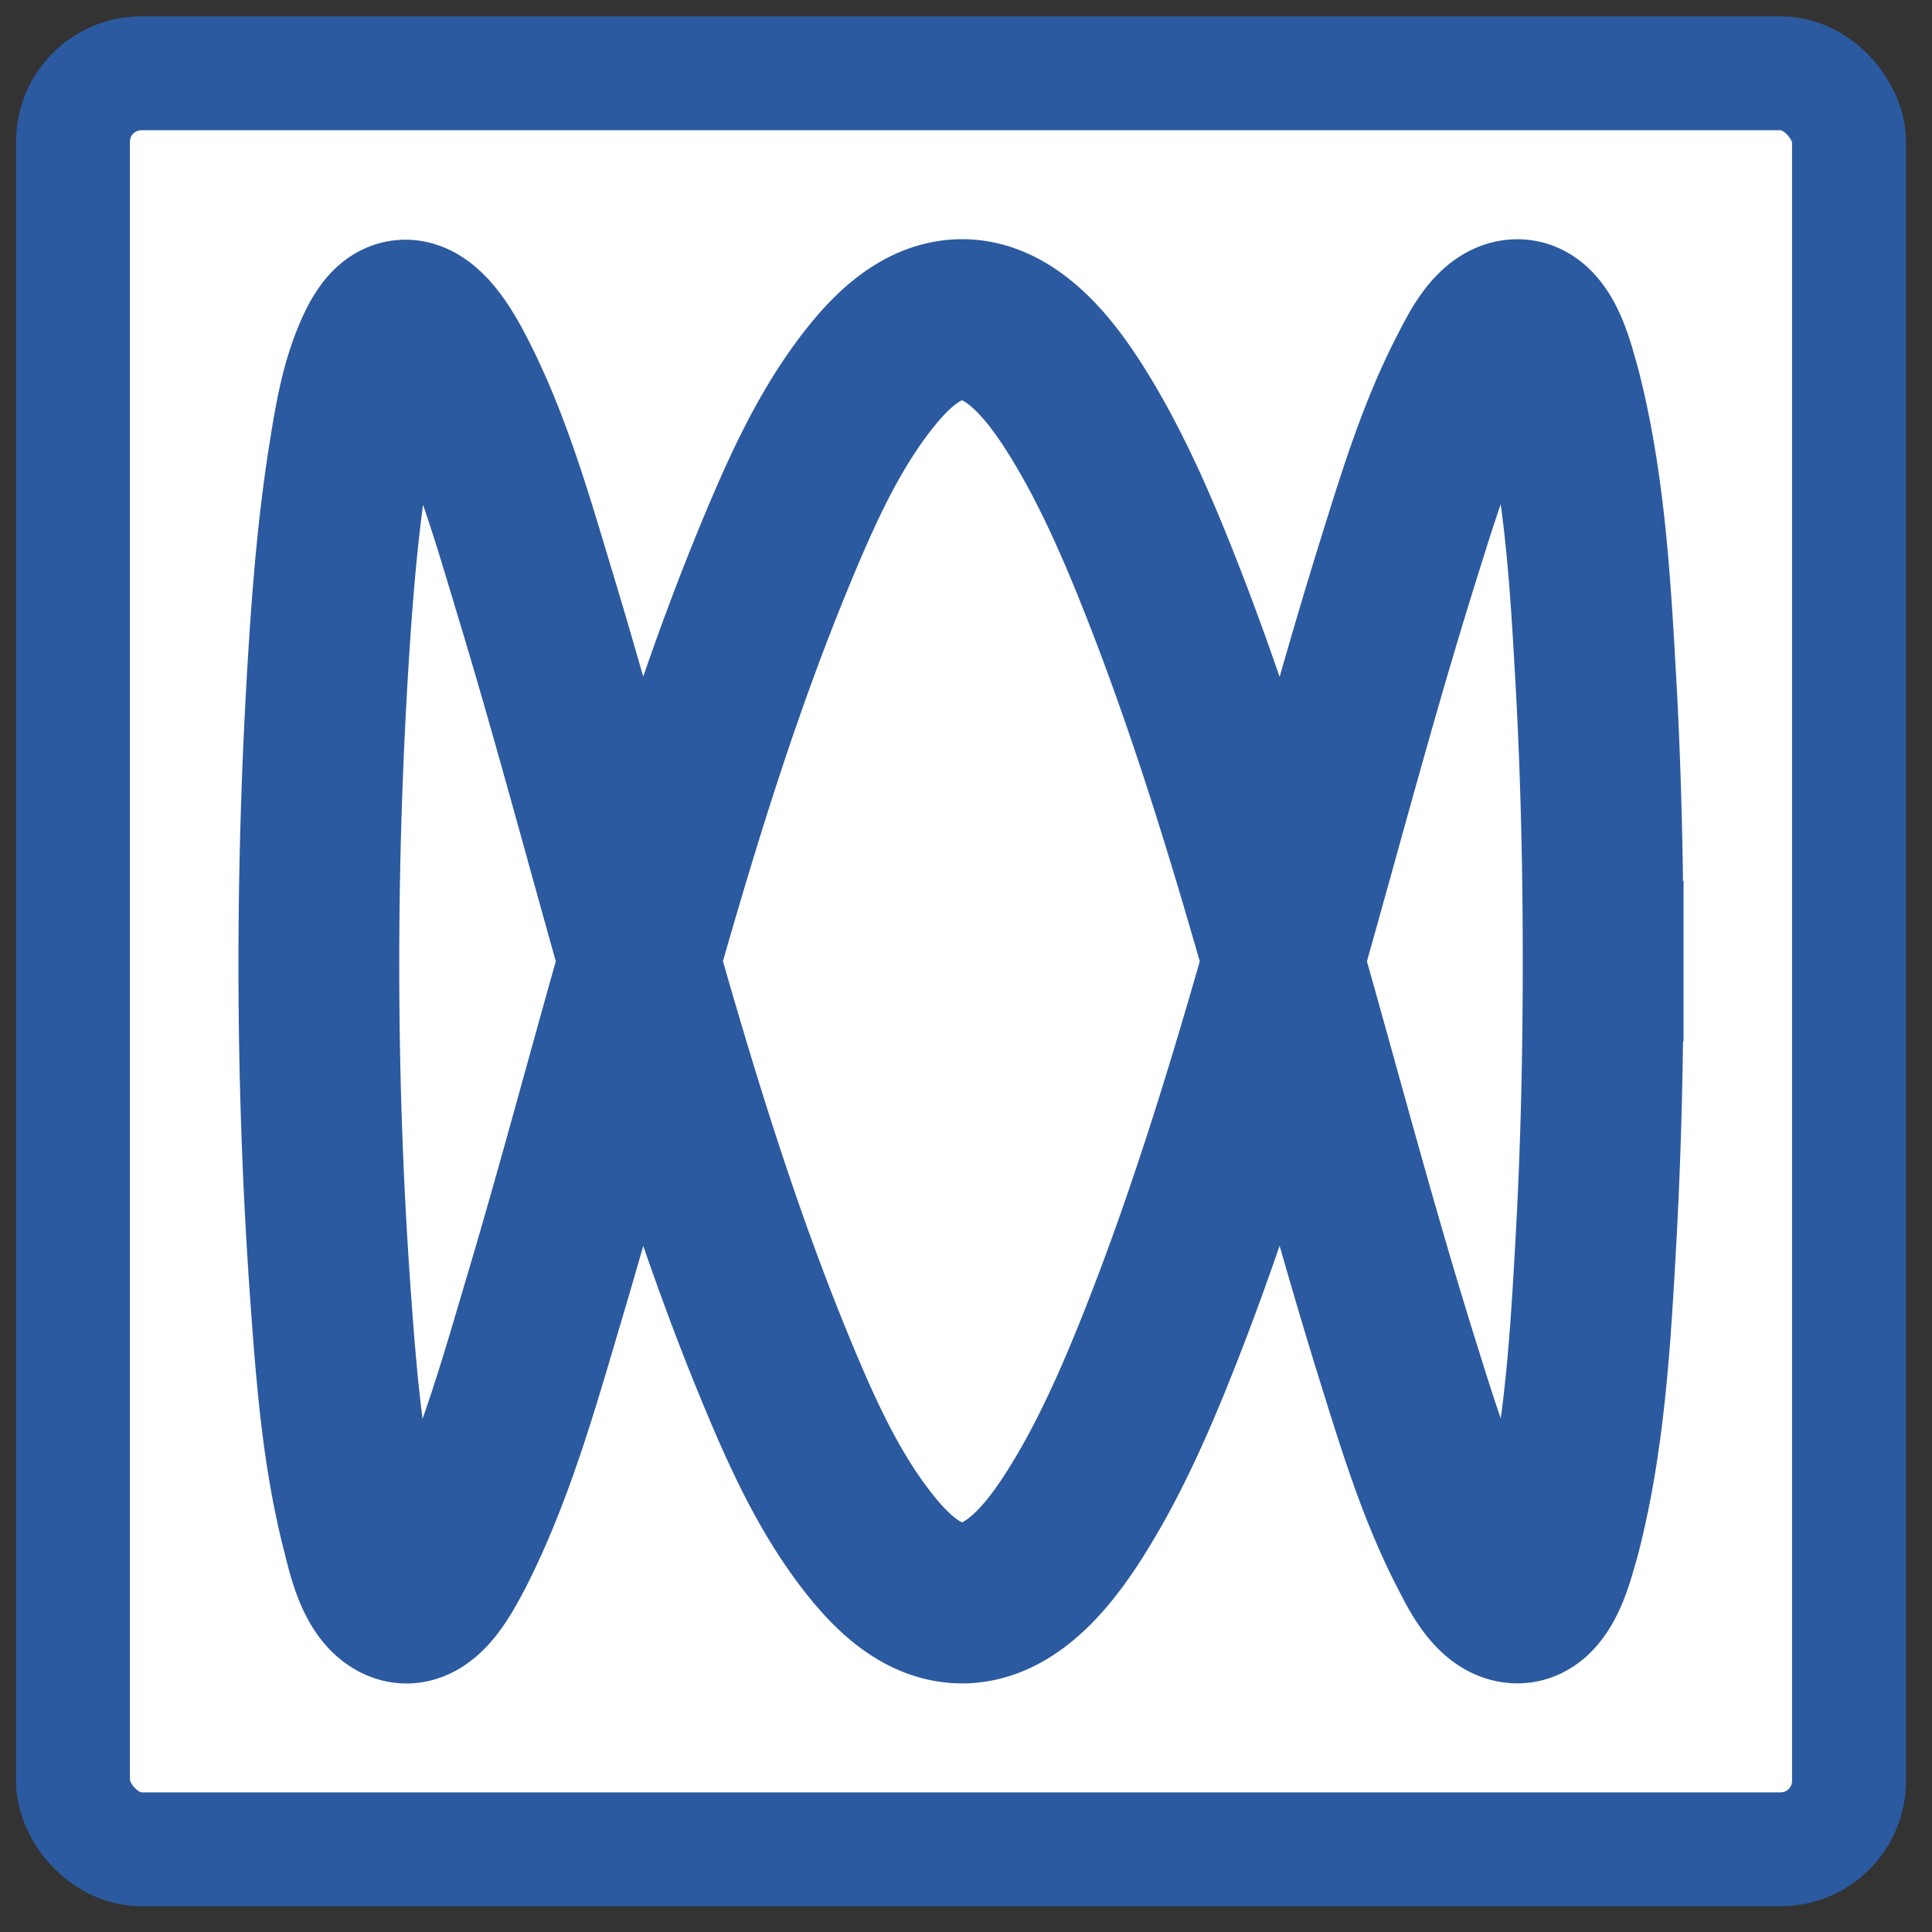 <svg xmlns="http://www.w3.org/2000/svg" xml:space="preserve" width="64" height="64" viewBox="0 0 16.933 16.933"><rect x="0" y="0" width="16.933" height="16.933" fill="#333333" stroke="none"/><g stroke="#2c5aa0" transform="translate(-14.876 -13.379) scale(.254)"><rect width="61.282" height="61.282" x="61.086" y="55.203" fill="#fff" stroke-width="3.93" rx="2.357" ry="2.357"/><path fill="none" stroke-linecap="square" stroke-linejoin="round" stroke-width="5.548" d="M113.885 85.844c0 3.251-.072 6.504-.255 9.75-.182 3.243-.374 6.581-1.156 9.746-.05.2-.102.398-.16.594-.176.601-.563 2.103-1.433 2.05-.788-.048-1.33-1.216-1.632-1.8-1.066-2.064-1.758-4.336-2.448-6.546-2.86-9.15-4.885-18.613-8.497-27.515a49.974 49.974 0 0 0-.85-1.982 34.676 34.676 0 0 0-.753-1.549 24.534 24.534 0 0 0-.649-1.177c-.942-1.597-2.575-4.087-4.777-3.667-1.077.206-1.936 1.04-2.603 1.858-1.441 1.771-2.413 3.93-3.284 6.023-3.463 8.314-5.467 17.19-8.029 25.803-.852 2.865-1.676 5.829-3.002 8.52a12.41 12.41 0 0 1-.257.495c-.287.522-.953 1.795-1.748 1.498-.827-.308-1.114-1.735-1.3-2.462-.658-2.562-.872-5.253-1.064-7.882-.543-7.44-.547-14.97-.075-22.415.142-2.24.33-4.484.682-6.702.206-1.297.424-2.693 1.01-3.884a2.81 2.81 0 0 1 .304-.5c.88-1.12 1.854.515 2.242 1.236 1.33 2.477 2.11 5.287 2.921 7.963 2.686 8.866 4.706 18.016 8.248 26.598.89 2.156 1.882 4.389 3.37 6.207.676.825 1.553 1.666 2.647 1.847 2.174.36 3.777-2.088 4.71-3.67.229-.386.444-.779.65-1.177.265-.509.514-1.026.753-1.548.298-.654.58-1.315.85-1.98 3.613-8.902 5.64-18.366 8.498-27.516.693-2.22 1.387-4.505 2.462-6.576.302-.58.838-1.73 1.62-1.78.876-.055 1.265 1.47 1.44 2.073.058.198.111.397.16.597.78 3.174.971 6.518 1.153 9.769.18 3.226.252 6.458.252 9.69"/></g></svg>